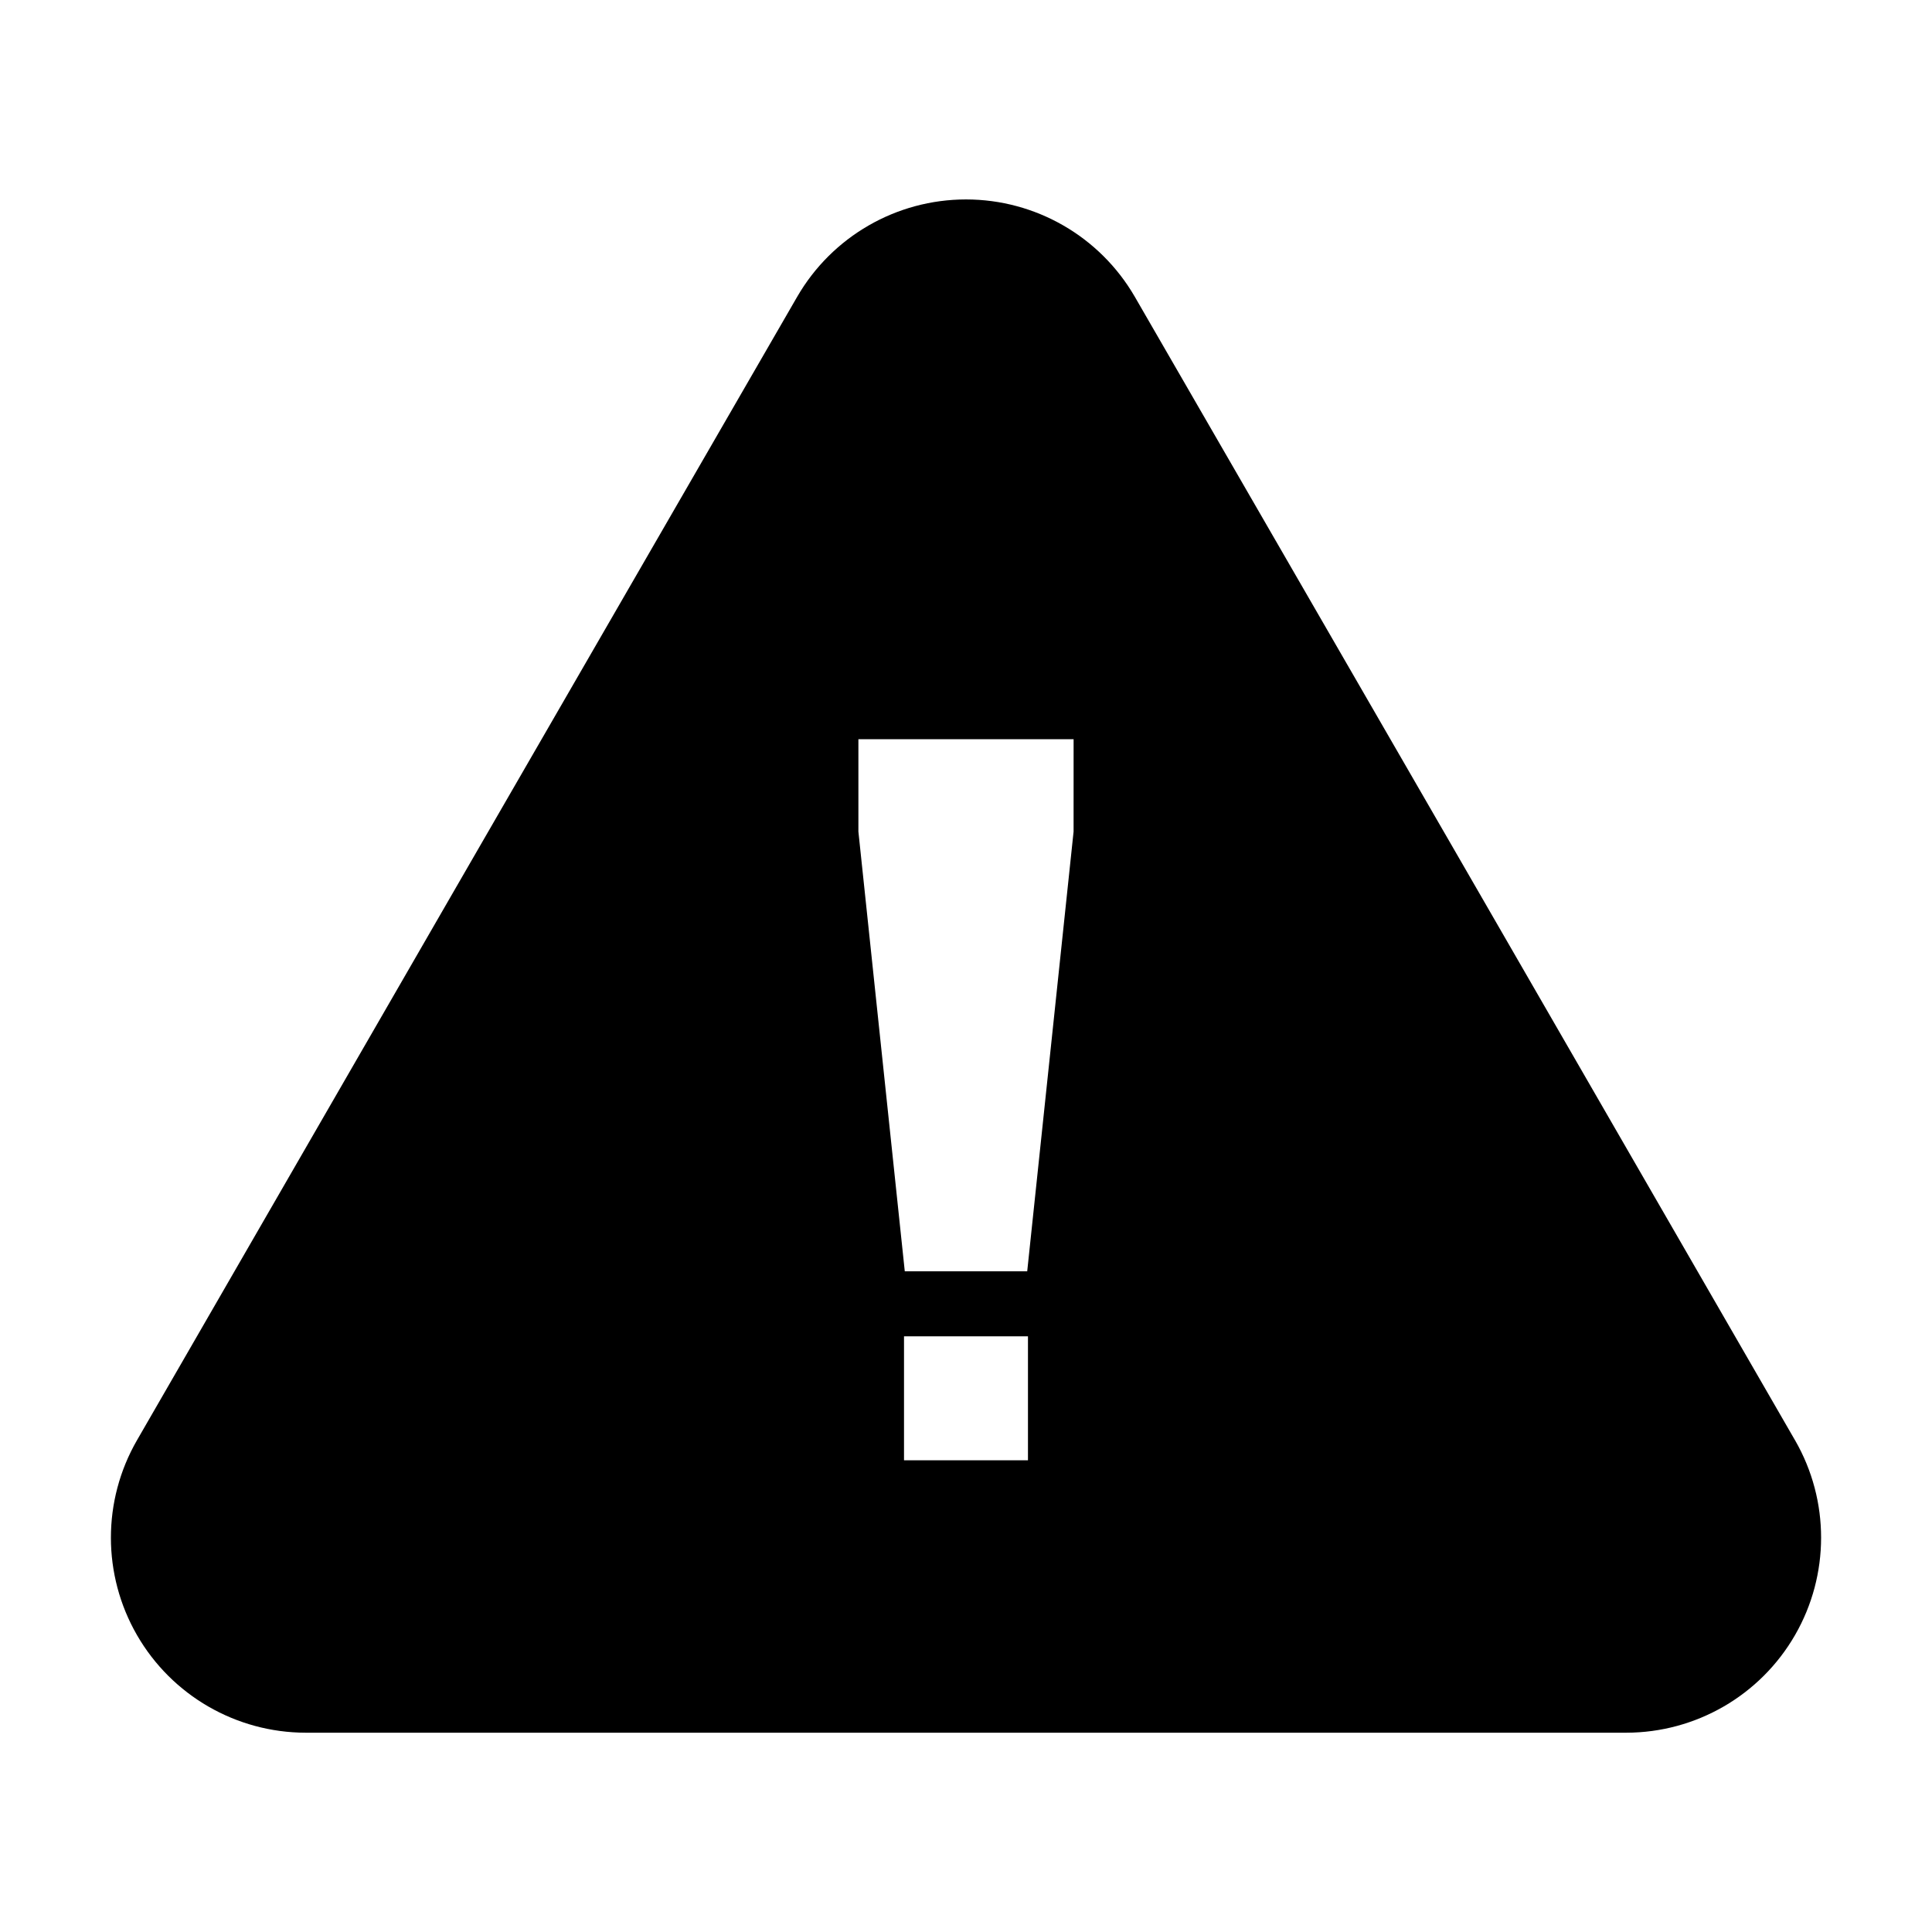 <?xml version="1.0" encoding="UTF-8"?>
<!-- Uploaded to: SVG Repo, www.svgrepo.com, Generator: SVG Repo Mixer Tools -->
<svg fill="#000000" width="800px" height="800px" version="1.1" viewBox="144 144 512 512" xmlns="http://www.w3.org/2000/svg">
 <path d="m619.71 525.7-87.461-151.55-87.512-151.5c-9.242-15.965-26.293-25.797-44.738-25.797-18.449 0-35.5 9.832-44.738 25.797l-87.512 151.5-87.461 151.55c-9.207 15.984-9.195 35.664 0.027 51.641 9.223 15.977 26.262 25.824 44.711 25.844h349.95c18.445-0.02 35.484-9.867 44.707-25.844 9.223-15.977 9.234-35.656 0.031-51.641zm-203.29 5.289h-32.848v-32.848h32.848zm12.09-166.61-12.289 116.53h-32.445l-12.293-116.53v-24.484h57.031z"/>
</svg>